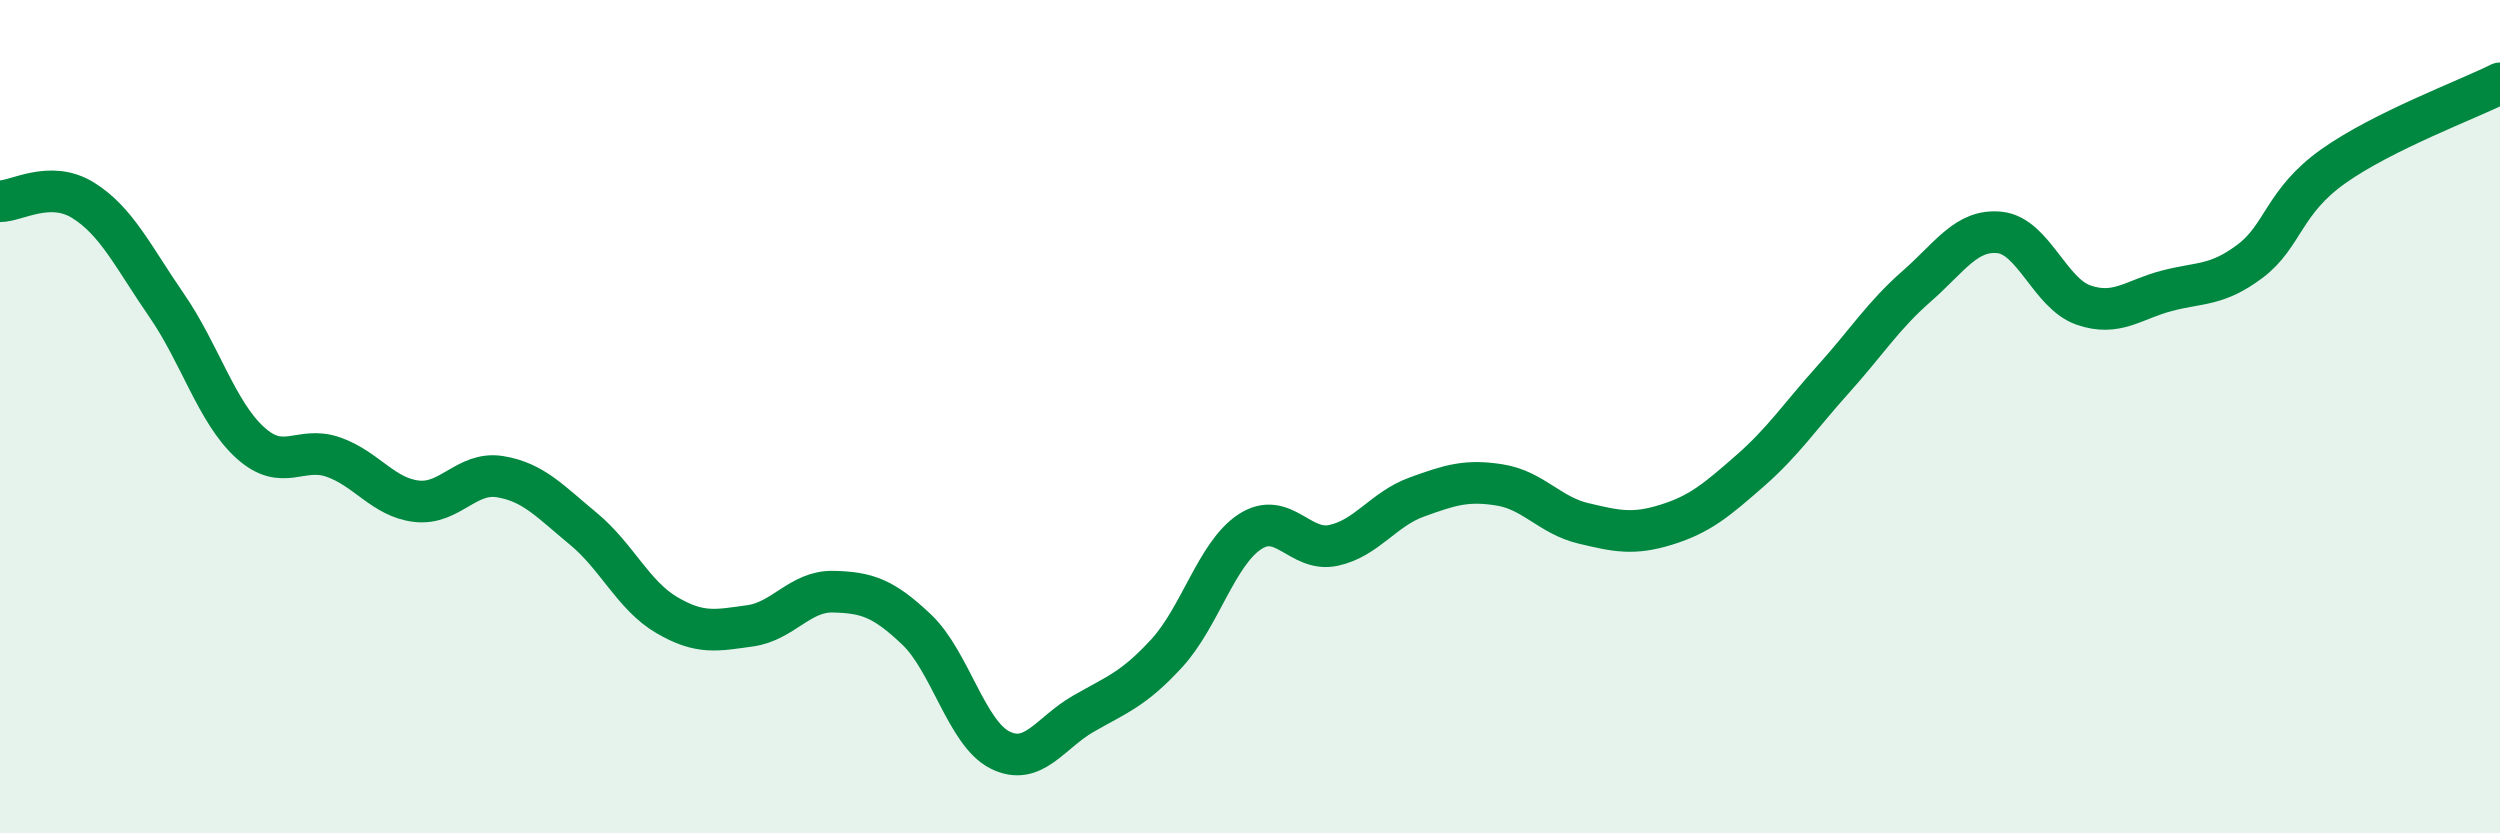 
    <svg width="60" height="20" viewBox="0 0 60 20" xmlns="http://www.w3.org/2000/svg">
      <path
        d="M 0,4.83 C 0.4,4.83 1.2,4.31 2,4.81 C 2.8,5.31 3.2,6.17 4,7.33 C 4.8,8.49 5.2,9.89 6,10.62 C 6.8,11.35 7.2,10.69 8,10.97 C 8.8,11.25 9.2,11.94 10,12.03 C 10.8,12.12 11.2,11.31 12,11.44 C 12.8,11.57 13.2,12.03 14,12.69 C 14.8,13.35 15.2,14.29 16,14.76 C 16.8,15.23 17.2,15.13 18,15.02 C 18.8,14.91 19.2,14.18 20,14.2 C 20.8,14.22 21.2,14.35 22,15.11 C 22.8,15.87 23.2,17.6 24,18 C 24.8,18.4 25.2,17.59 26,17.13 C 26.8,16.67 27.2,16.55 28,15.68 C 28.8,14.81 29.2,13.28 30,12.76 C 30.8,12.24 31.2,13.26 32,13.09 C 32.8,12.92 33.2,12.22 34,11.93 C 34.8,11.64 35.2,11.51 36,11.64 C 36.8,11.77 37.2,12.37 38,12.56 C 38.8,12.75 39.2,12.84 40,12.59 C 40.8,12.34 41.2,12 42,11.3 C 42.8,10.6 43.2,9.99 44,9.1 C 44.8,8.21 45.2,7.57 46,6.87 C 46.8,6.17 47.2,5.49 48,5.58 C 48.8,5.67 49.2,7.04 50,7.32 C 50.8,7.6 51.2,7.19 52,6.98 C 52.8,6.77 53.2,6.87 54,6.27 C 54.8,5.67 54.8,4.84 56,3.99 C 57.2,3.14 59.2,2.4 60,2L60 20L0 20Z"
        fill="#008740"
        opacity="0.1"
        stroke-linecap="round"
        stroke-linejoin="round"
      />
      <path
        d="M 0,4.83 C 0.4,4.83 1.2,4.31 2,4.81 C 2.8,5.31 3.2,6.17 4,7.33 C 4.8,8.49 5.2,9.89 6,10.62 C 6.8,11.35 7.2,10.69 8,10.97 C 8.8,11.25 9.2,11.94 10,12.03 C 10.8,12.12 11.2,11.31 12,11.44 C 12.8,11.57 13.2,12.03 14,12.69 C 14.8,13.35 15.2,14.29 16,14.76 C 16.8,15.23 17.2,15.13 18,15.02 C 18.8,14.91 19.2,14.18 20,14.2 C 20.8,14.22 21.2,14.35 22,15.11 C 22.8,15.87 23.2,17.6 24,18 C 24.8,18.4 25.2,17.59 26,17.13 C 26.8,16.67 27.2,16.55 28,15.68 C 28.8,14.81 29.2,13.28 30,12.76 C 30.8,12.24 31.2,13.26 32,13.09 C 32.8,12.92 33.2,12.22 34,11.93 C 34.8,11.64 35.2,11.51 36,11.64 C 36.8,11.77 37.2,12.37 38,12.56 C 38.8,12.75 39.2,12.84 40,12.59 C 40.8,12.34 41.2,12 42,11.3 C 42.8,10.6 43.2,9.99 44,9.1 C 44.8,8.21 45.2,7.57 46,6.87 C 46.8,6.17 47.2,5.49 48,5.58 C 48.8,5.67 49.2,7.04 50,7.32 C 50.8,7.6 51.2,7.19 52,6.98 C 52.8,6.77 53.2,6.87 54,6.27 C 54.8,5.67 54.8,4.84 56,3.99 C 57.2,3.14 59.2,2.4 60,2"
        stroke="#008740"
        stroke-width="1"
        fill="none"
        stroke-linecap="round"
        stroke-linejoin="round"
      />
    </svg>
  